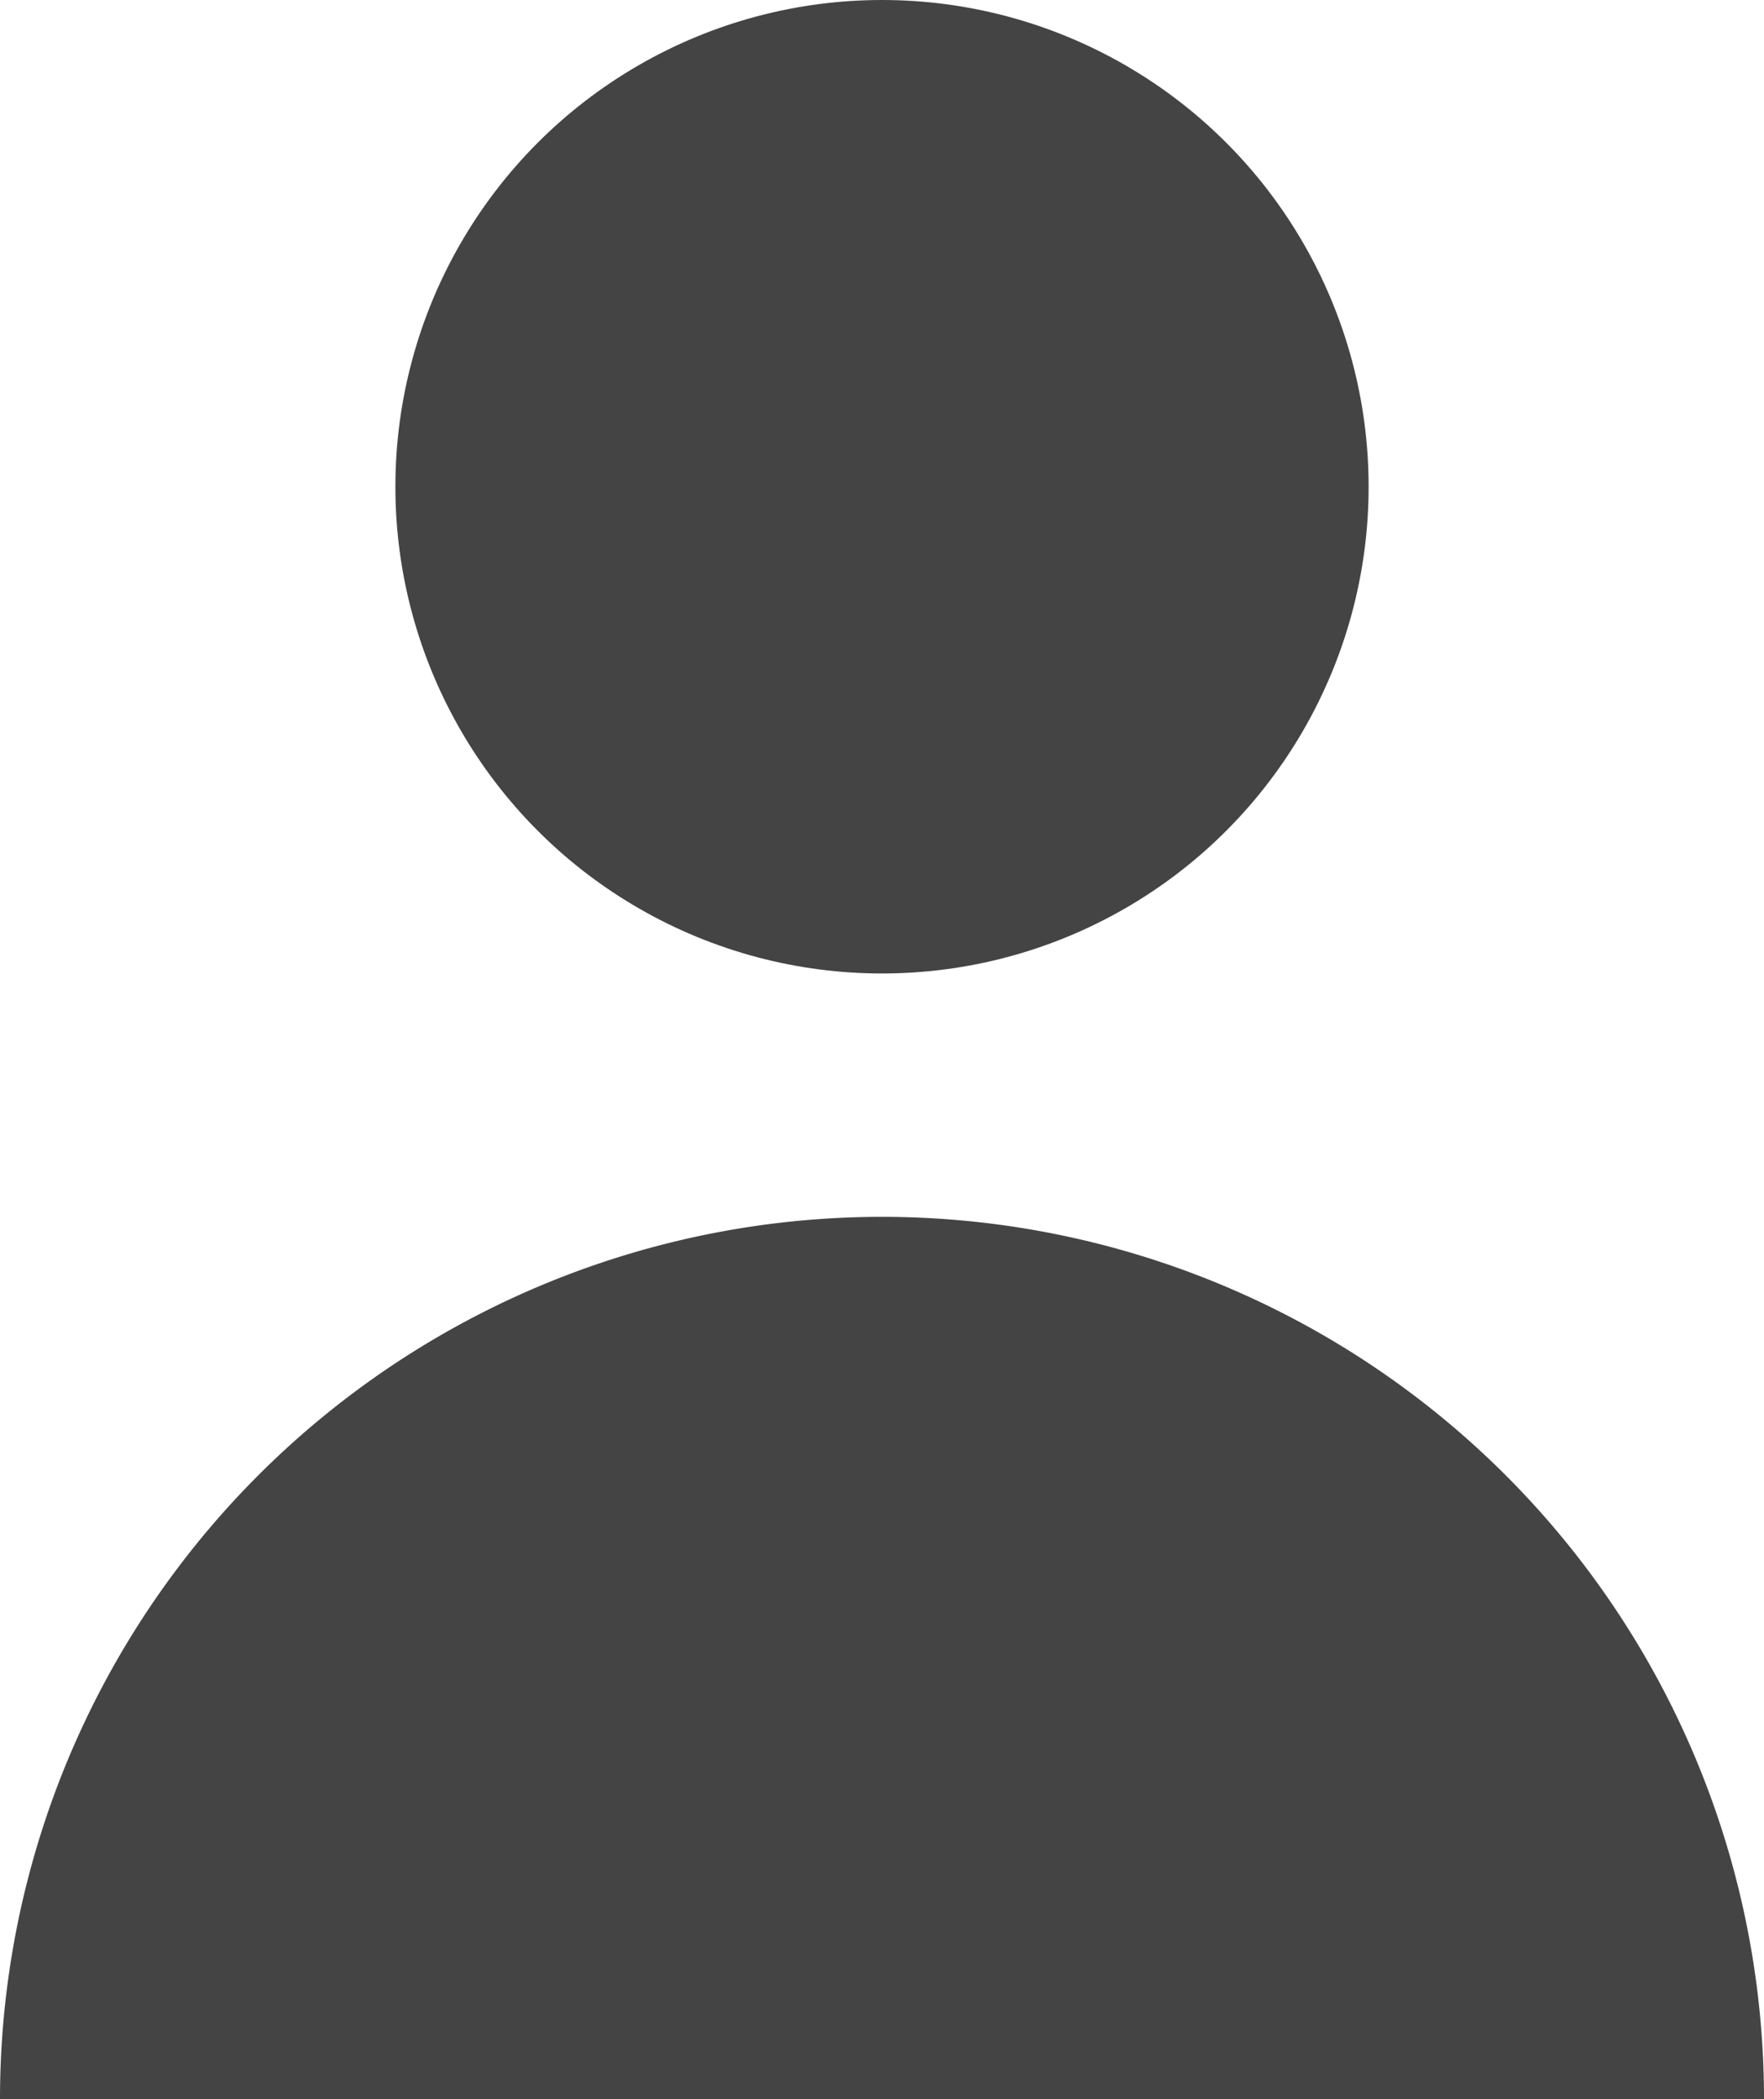 <svg id="user" xmlns="http://www.w3.org/2000/svg" width="18.814" height="22.382" viewBox="0 0 18.814 22.382">
  <circle id="Ellipse_6" data-name="Ellipse 6" cx="5.19" cy="5.19" r="5.19" transform="translate(4.217)" fill="#444"/>
  <path id="Path_11" data-name="Path 11" d="M30.032,150a9.407,9.407,0,0,0-9.407,9.407H39.439A9.407,9.407,0,0,0,30.032,150Z" transform="translate(-20.625 -137.025)" fill="#444"/>
</svg>
